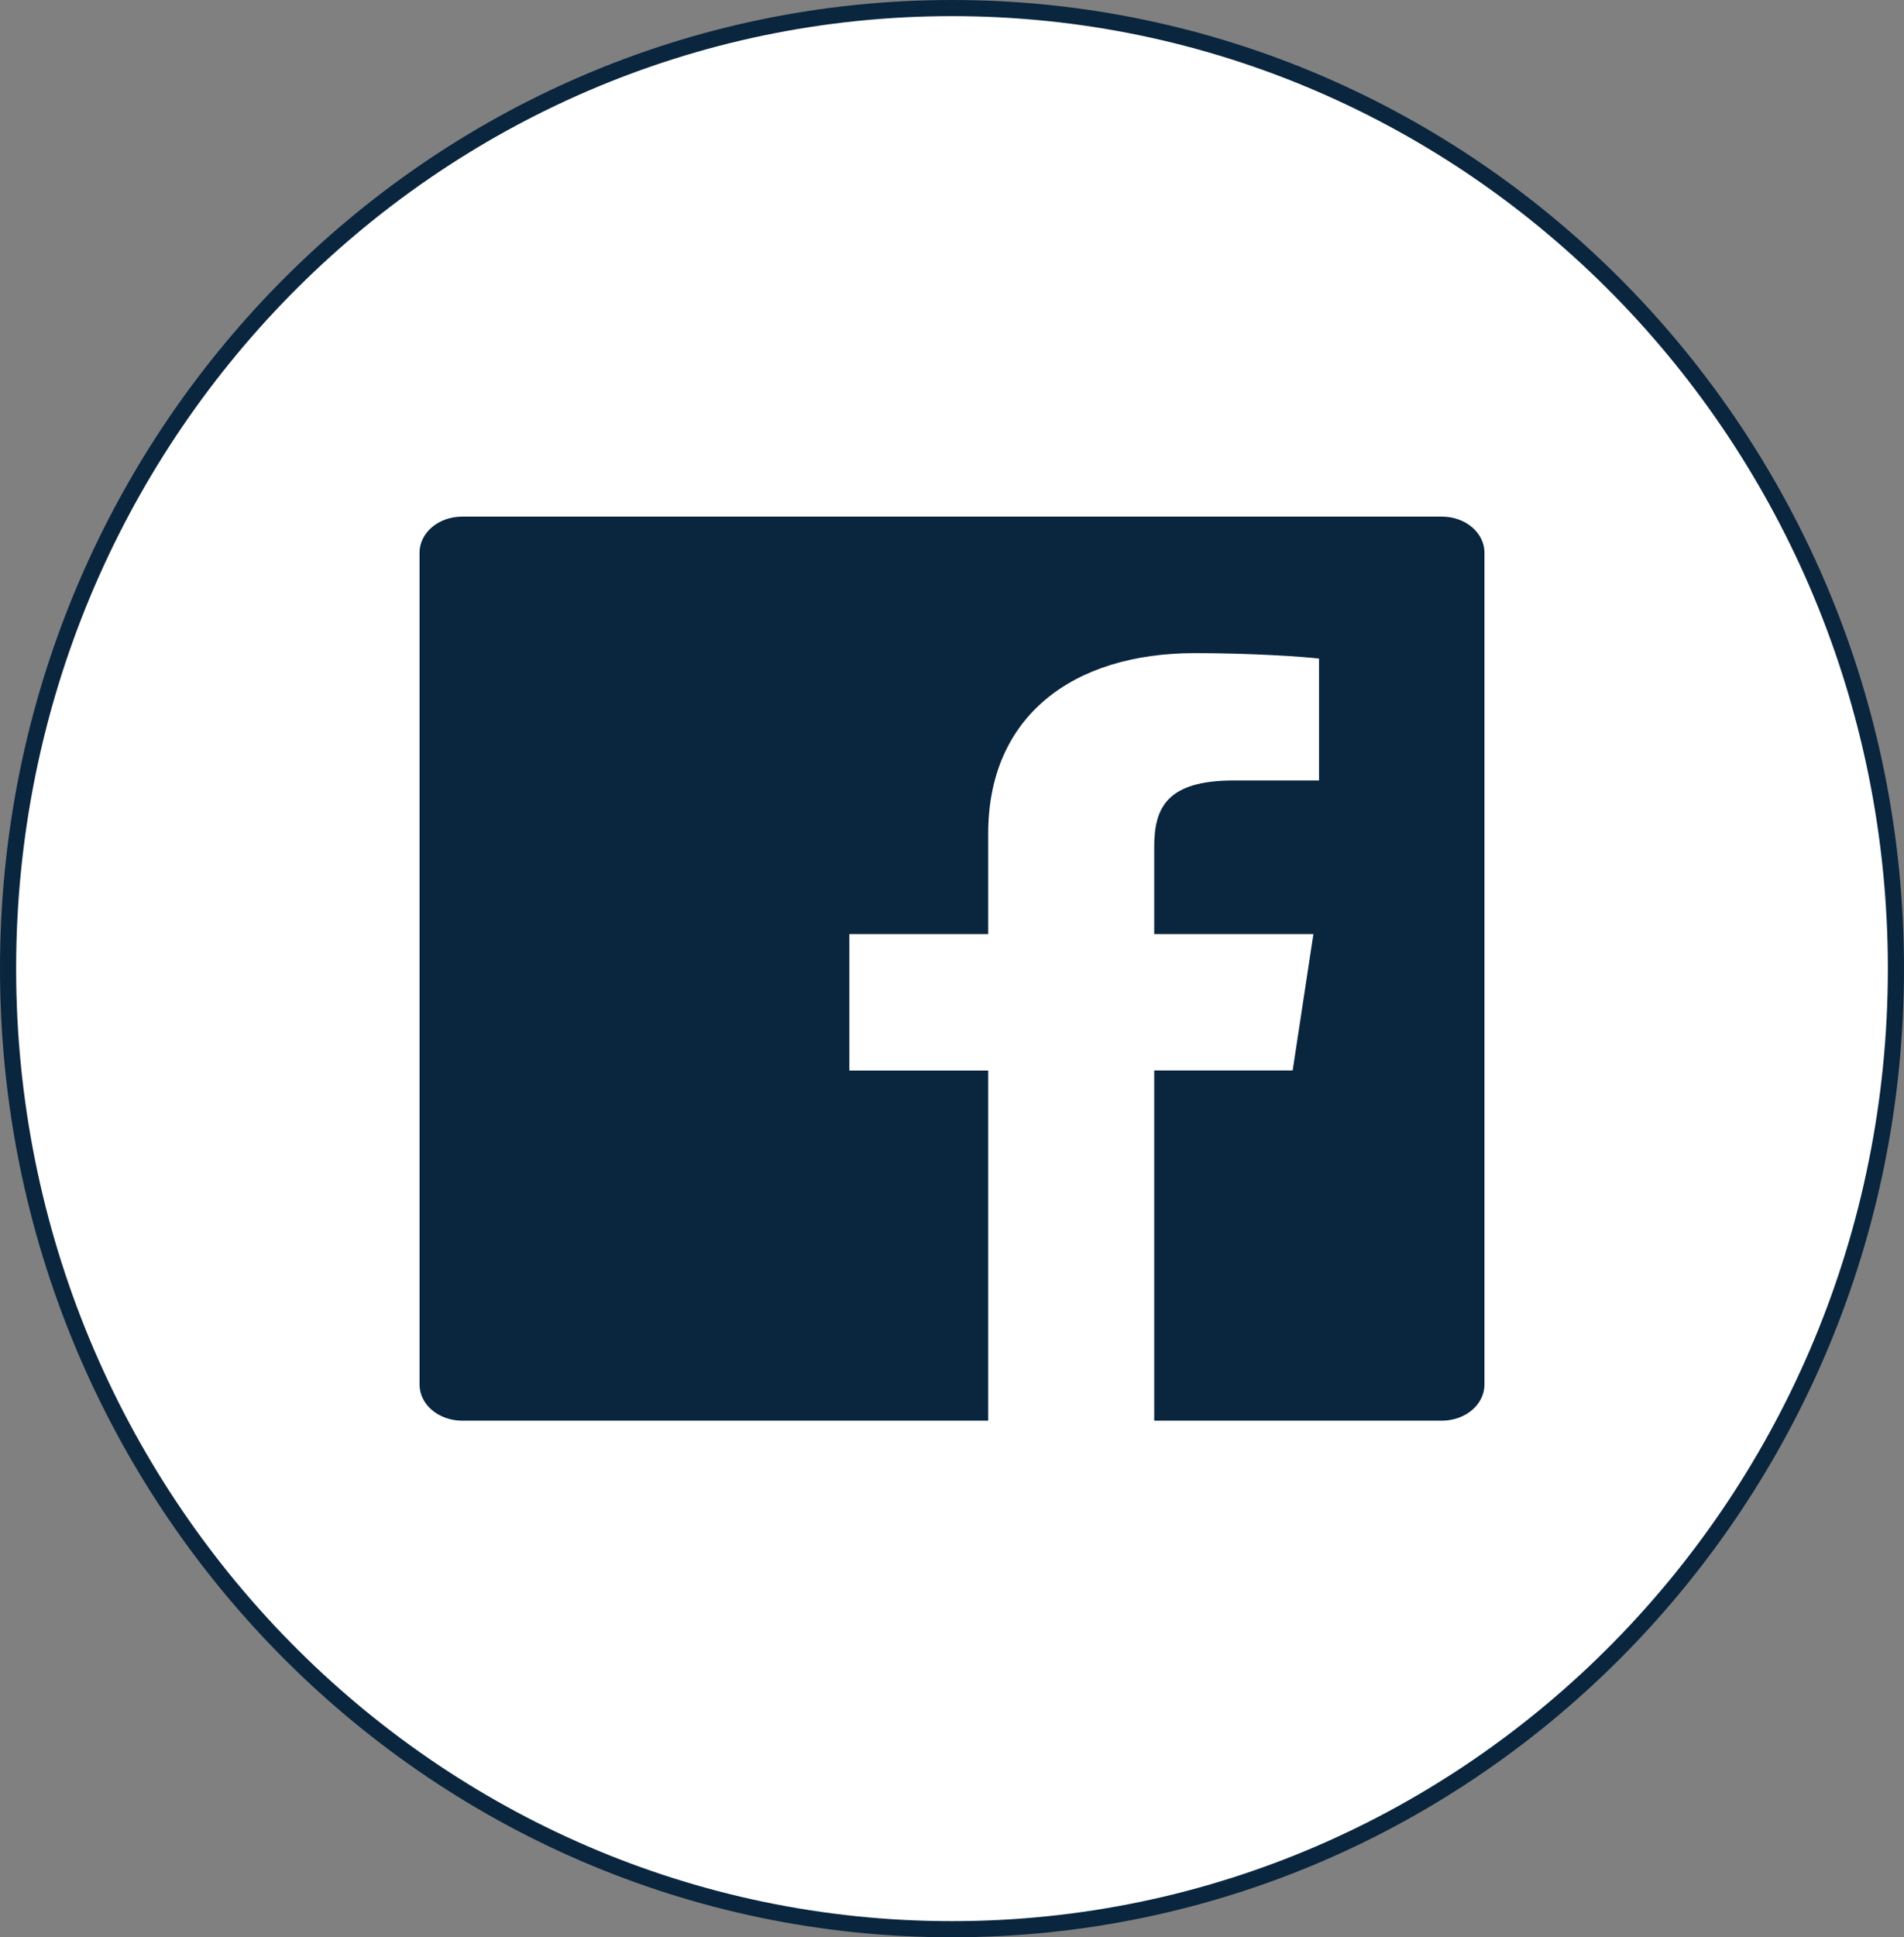 <svg xmlns="http://www.w3.org/2000/svg" width="59" height="60" viewBox="0 0 59 60" fill="none"><rect x="0" y="0" width="59" height="60" fill="#808080" stroke="none"/><path d="M58.75 30C58.75 46.434 45.65 59.75 29.5 59.75C13.35 59.75 0.25 46.434 0.25 30C0.25 13.566 13.35 0.25 29.5 0.25C45.65 0.25 58.75 13.566 58.75 30Z" fill="white" stroke="#0A253E" stroke-width="0.5"></path><path d="M44.68 16H14.32C13.59 16 13 16.5 13 17.12V42.88C13 43.499 13.59 44 14.32 44H44.68C45.41 44 46 43.499 46 42.88V17.12C46 16.5 45.41 16 44.68 16ZM40.868 24.172H38.233C36.166 24.172 35.766 25.006 35.766 26.23V28.929H40.699L40.056 33.154H35.766V44H30.622V33.157H26.32V28.929H30.622V25.814C30.622 22.198 33.225 20.228 37.028 20.228C38.851 20.228 40.415 20.343 40.873 20.396V24.172H40.868Z" fill="#0A253E"></path></svg>